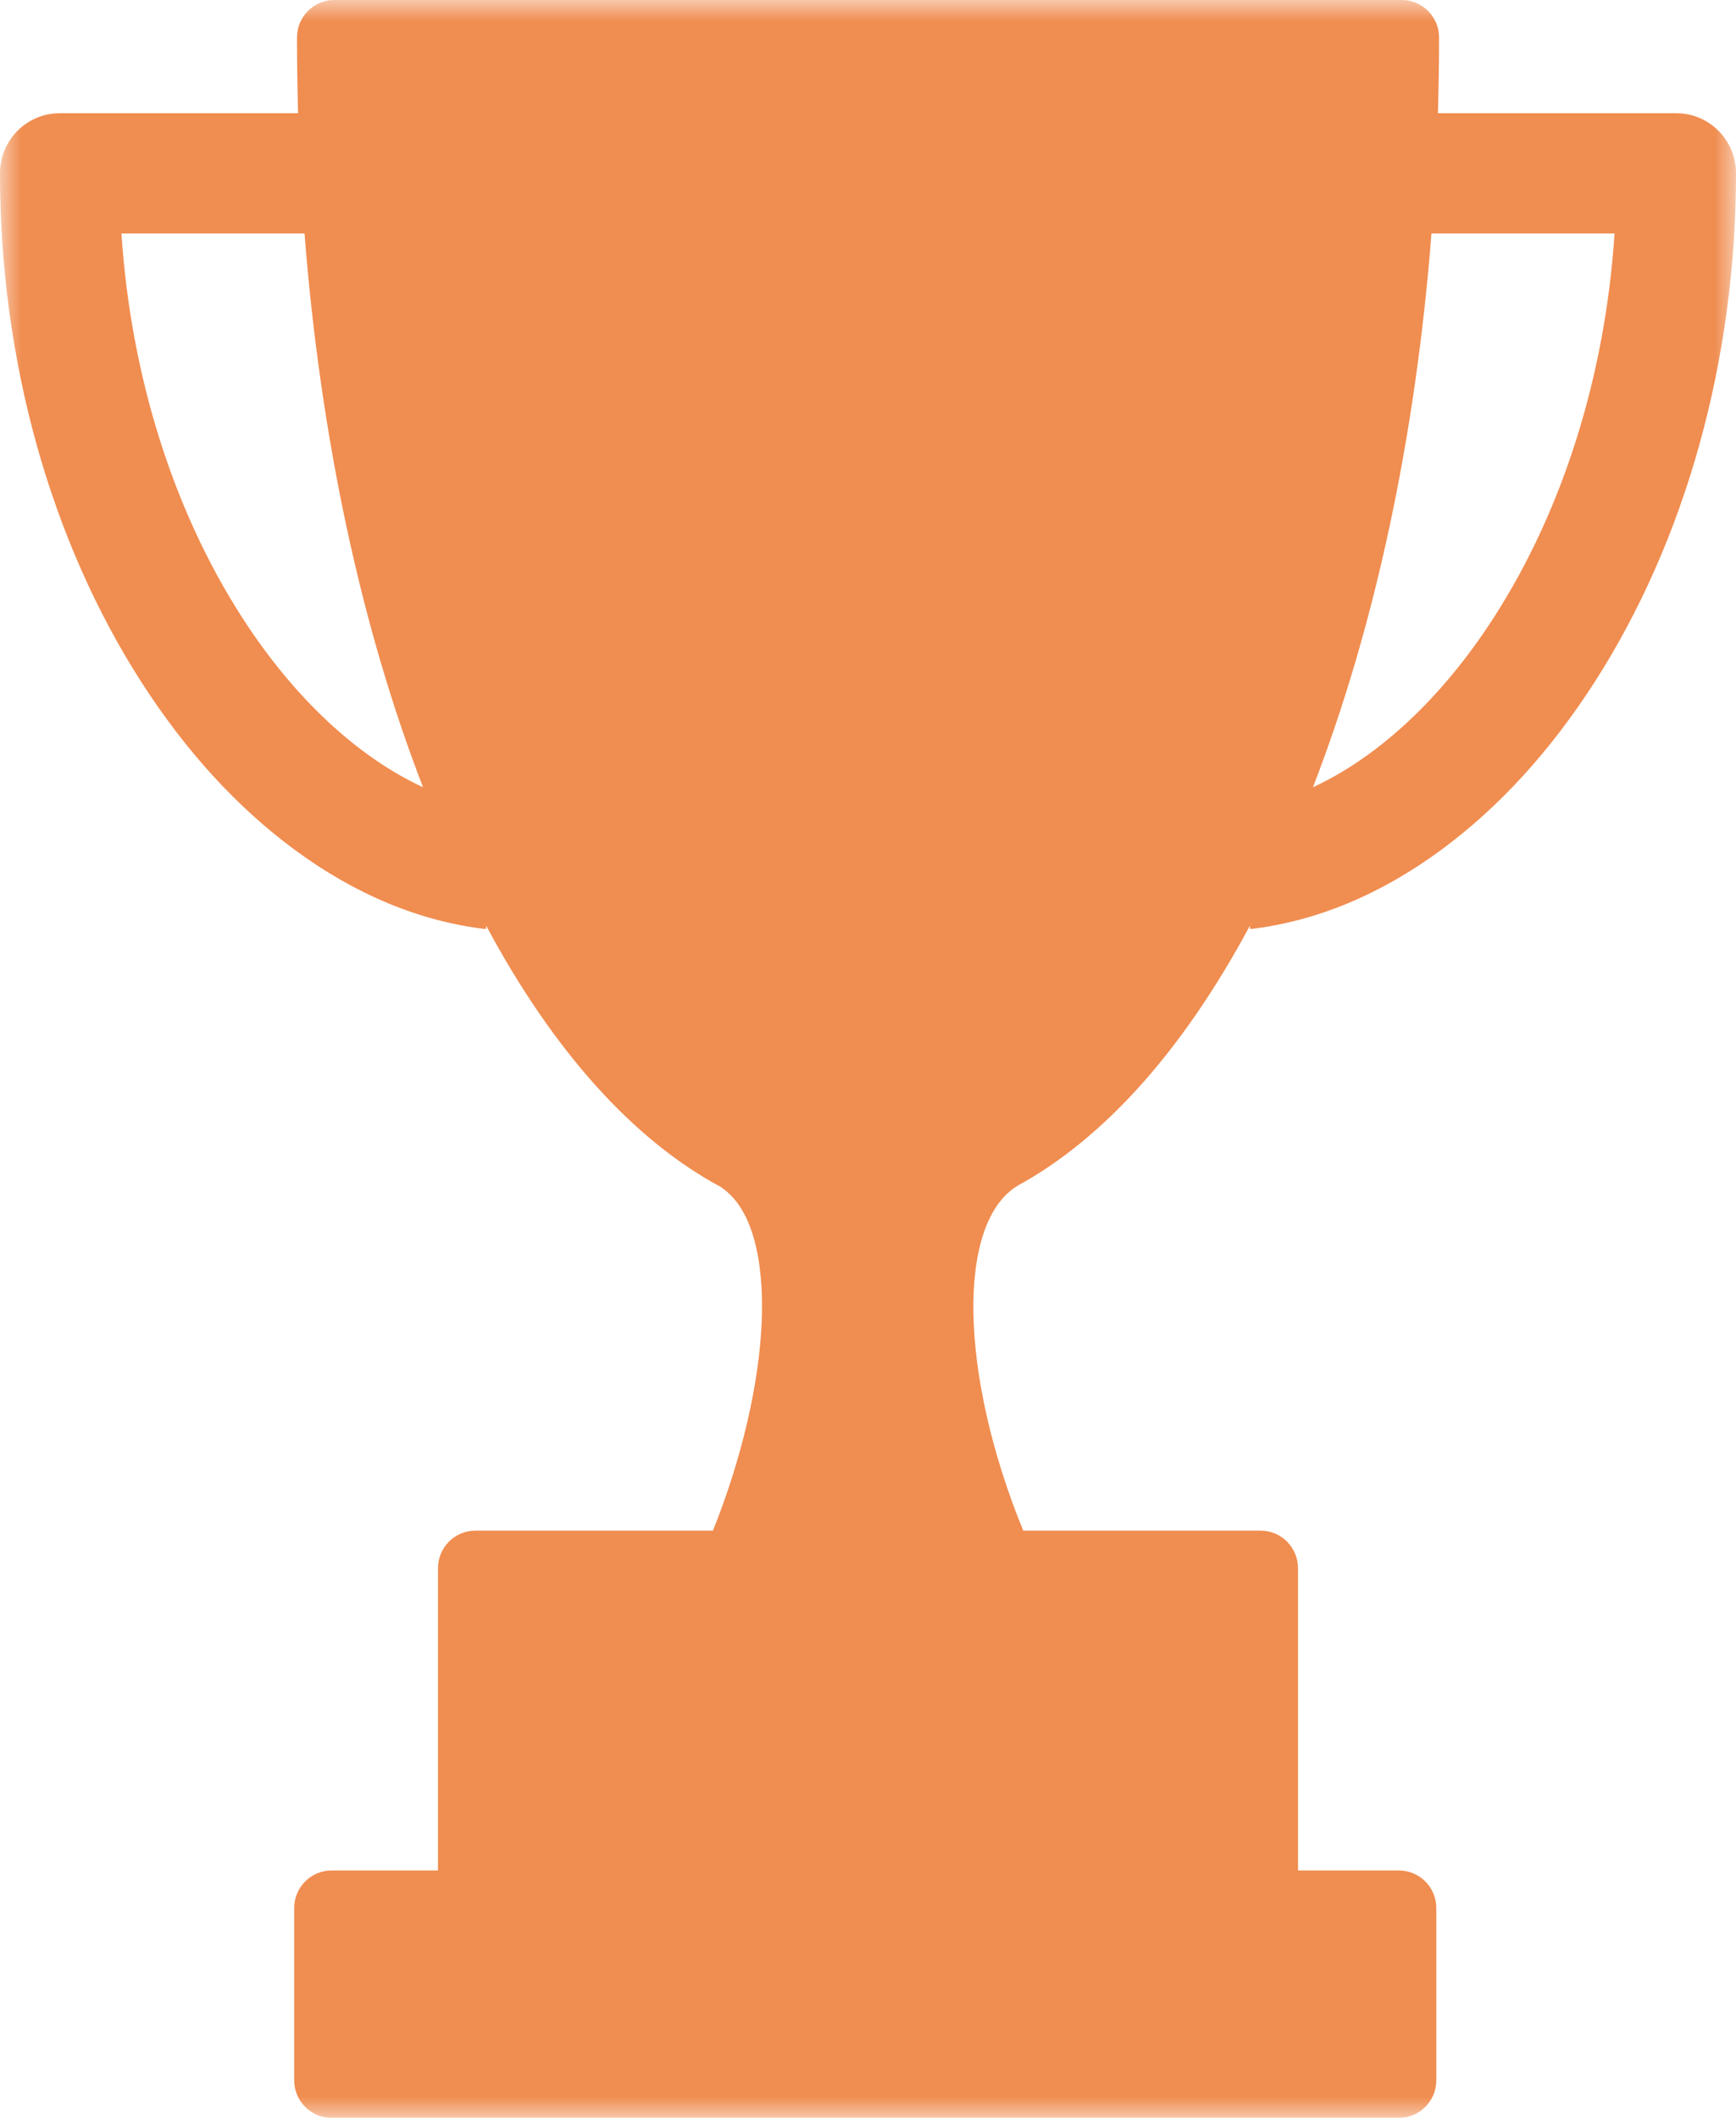 <?xml version="1.0" encoding="UTF-8"?>
<svg width="41px" height="50px" viewBox="0 0 41 50" version="1.1" xmlns="http://www.w3.org/2000/svg" xmlns:xlink="http://www.w3.org/1999/xlink">
    <title>Group 3 Copy 2</title>
    <defs>
        <polygon id="path-1" points="0 0 41 0 41 50 0 50"></polygon>
    </defs>
    <g id="Page-1" stroke="none" stroke-width="1" fill="none" fill-rule="evenodd">
        <g id="08-Locations-&gt;-Venue" transform="translate(-892, -858)">
            <g id="Group-3-Copy-2" transform="translate(892, 858)">
                <mask id="mask-2" fill="white">
                    <use xlink:href="#path-1"></use>
                </mask>
                <g id="Clip-2"></g>
                <path d="M35.292,14.561 C34.068,16.467 32.568,17.863 31.008,18.587 C32.474,14.805 33.433,10.317 33.808,5.512 L38.132,5.512 C37.912,8.849 36.923,12.019 35.292,14.561 M5.708,14.561 C4.077,12.019 3.088,8.849 2.868,5.512 L7.192,5.512 C7.567,10.317 8.526,14.805 9.992,18.587 C8.432,17.863 6.932,16.467 5.708,14.561 M39.589,2.673 L33.96,2.673 C33.977,2.081 33.987,1.485 33.987,0.887 C33.987,0.397 33.592,-0 33.105,-0 L7.895,-0 C7.408,-0 7.014,0.397 7.014,0.887 C7.014,1.485 7.023,2.081 7.04,2.673 L1.411,2.673 C0.632,2.673 0,3.308 0,4.092 C0,8.483 1.185,12.748 3.338,16.102 C4.383,17.729 5.6,19.06 6.955,20.059 C8.394,21.121 9.914,21.751 11.473,21.935 L11.483,21.857 C13.071,24.82 14.958,26.911 17.014,28.018 C17.945,28.621 18.026,30.25 17.991,31.177 C17.933,32.664 17.517,34.444 16.838,36.137 L11.226,36.137 C10.739,36.137 10.344,36.535 10.344,37.025 L10.344,44.16 L7.83,44.16 C7.343,44.16 6.948,44.557 6.948,45.047 L6.948,49.113 C6.948,49.603 7.343,50 7.83,50 L33.04,50 C33.527,50 33.922,49.603 33.922,49.113 L33.922,45.047 C33.922,44.557 33.527,44.16 33.04,44.16 L30.656,44.16 L30.656,37.025 C30.656,36.535 30.261,36.137 29.774,36.137 L24.166,36.137 C22.658,32.45 22.58,28.865 24.037,27.992 L24.037,27.991 C26.073,26.878 27.942,24.796 29.518,21.857 L29.527,21.935 C31.086,21.751 32.606,21.121 34.045,20.059 C35.401,19.06 36.617,17.729 37.662,16.102 C39.815,12.748 41,8.483 41,4.092 C41,3.308 40.368,2.673 39.589,2.673" id="Fill-1" fill="#F08D50" mask="url(#mask-2)"></path>
            </g>
        </g>
    </g>
</svg>